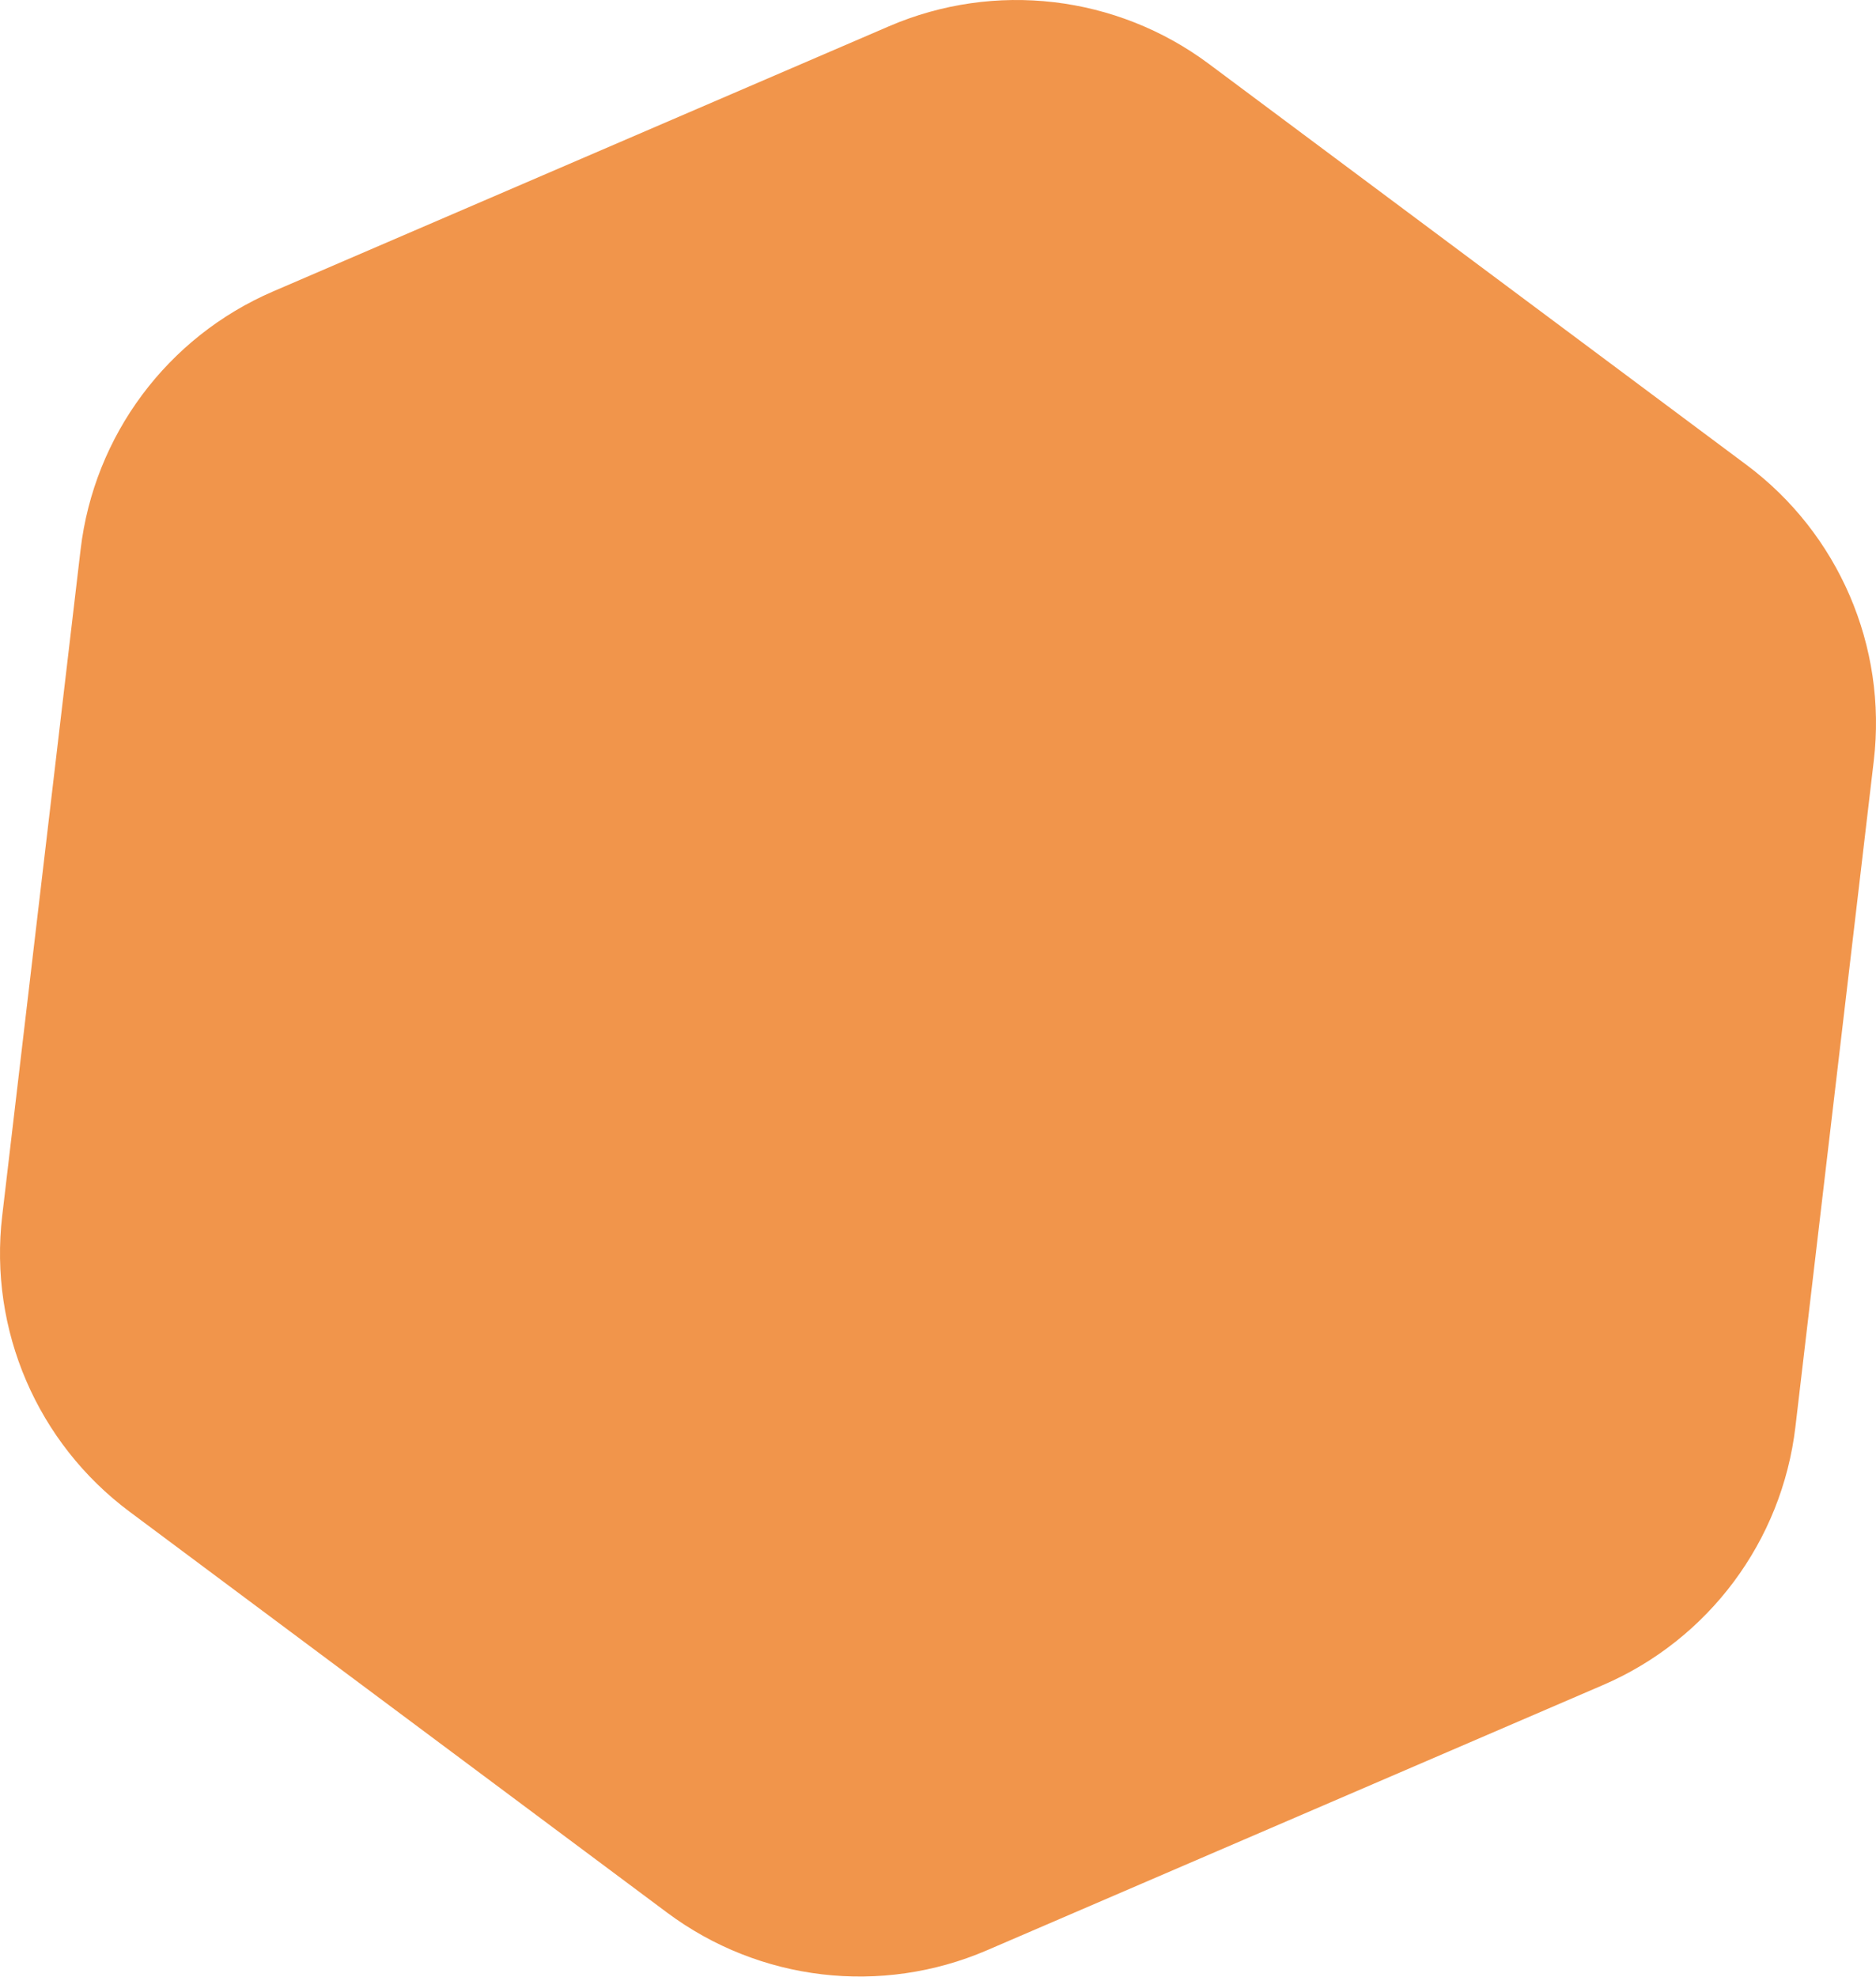 <?xml version="1.0" encoding="UTF-8"?> <svg xmlns="http://www.w3.org/2000/svg" width="2144" height="2259" viewBox="0 0 2144 2259" fill="none"> <path d="M92.094 628.034C107.461 497.449 191.326 384.982 312.099 332.998L1016.06 29.99C1136.83 -21.995 1276.17 -5.599 1381.57 73.001L1995.97 531.146C2101.37 609.746 2156.84 738.609 2141.47 869.194L2051.9 1630.35C2036.54 1760.93 1952.67 1873.4 1831.9 1925.38L1127.94 2228.39C1007.16 2280.38 867.832 2263.98 762.426 2185.38L148.033 1727.23C42.626 1648.63 -12.841 1519.77 2.526 1389.19L92.094 628.034Z" fill="#EE7717" fill-opacity="0.77"></path> </svg> 